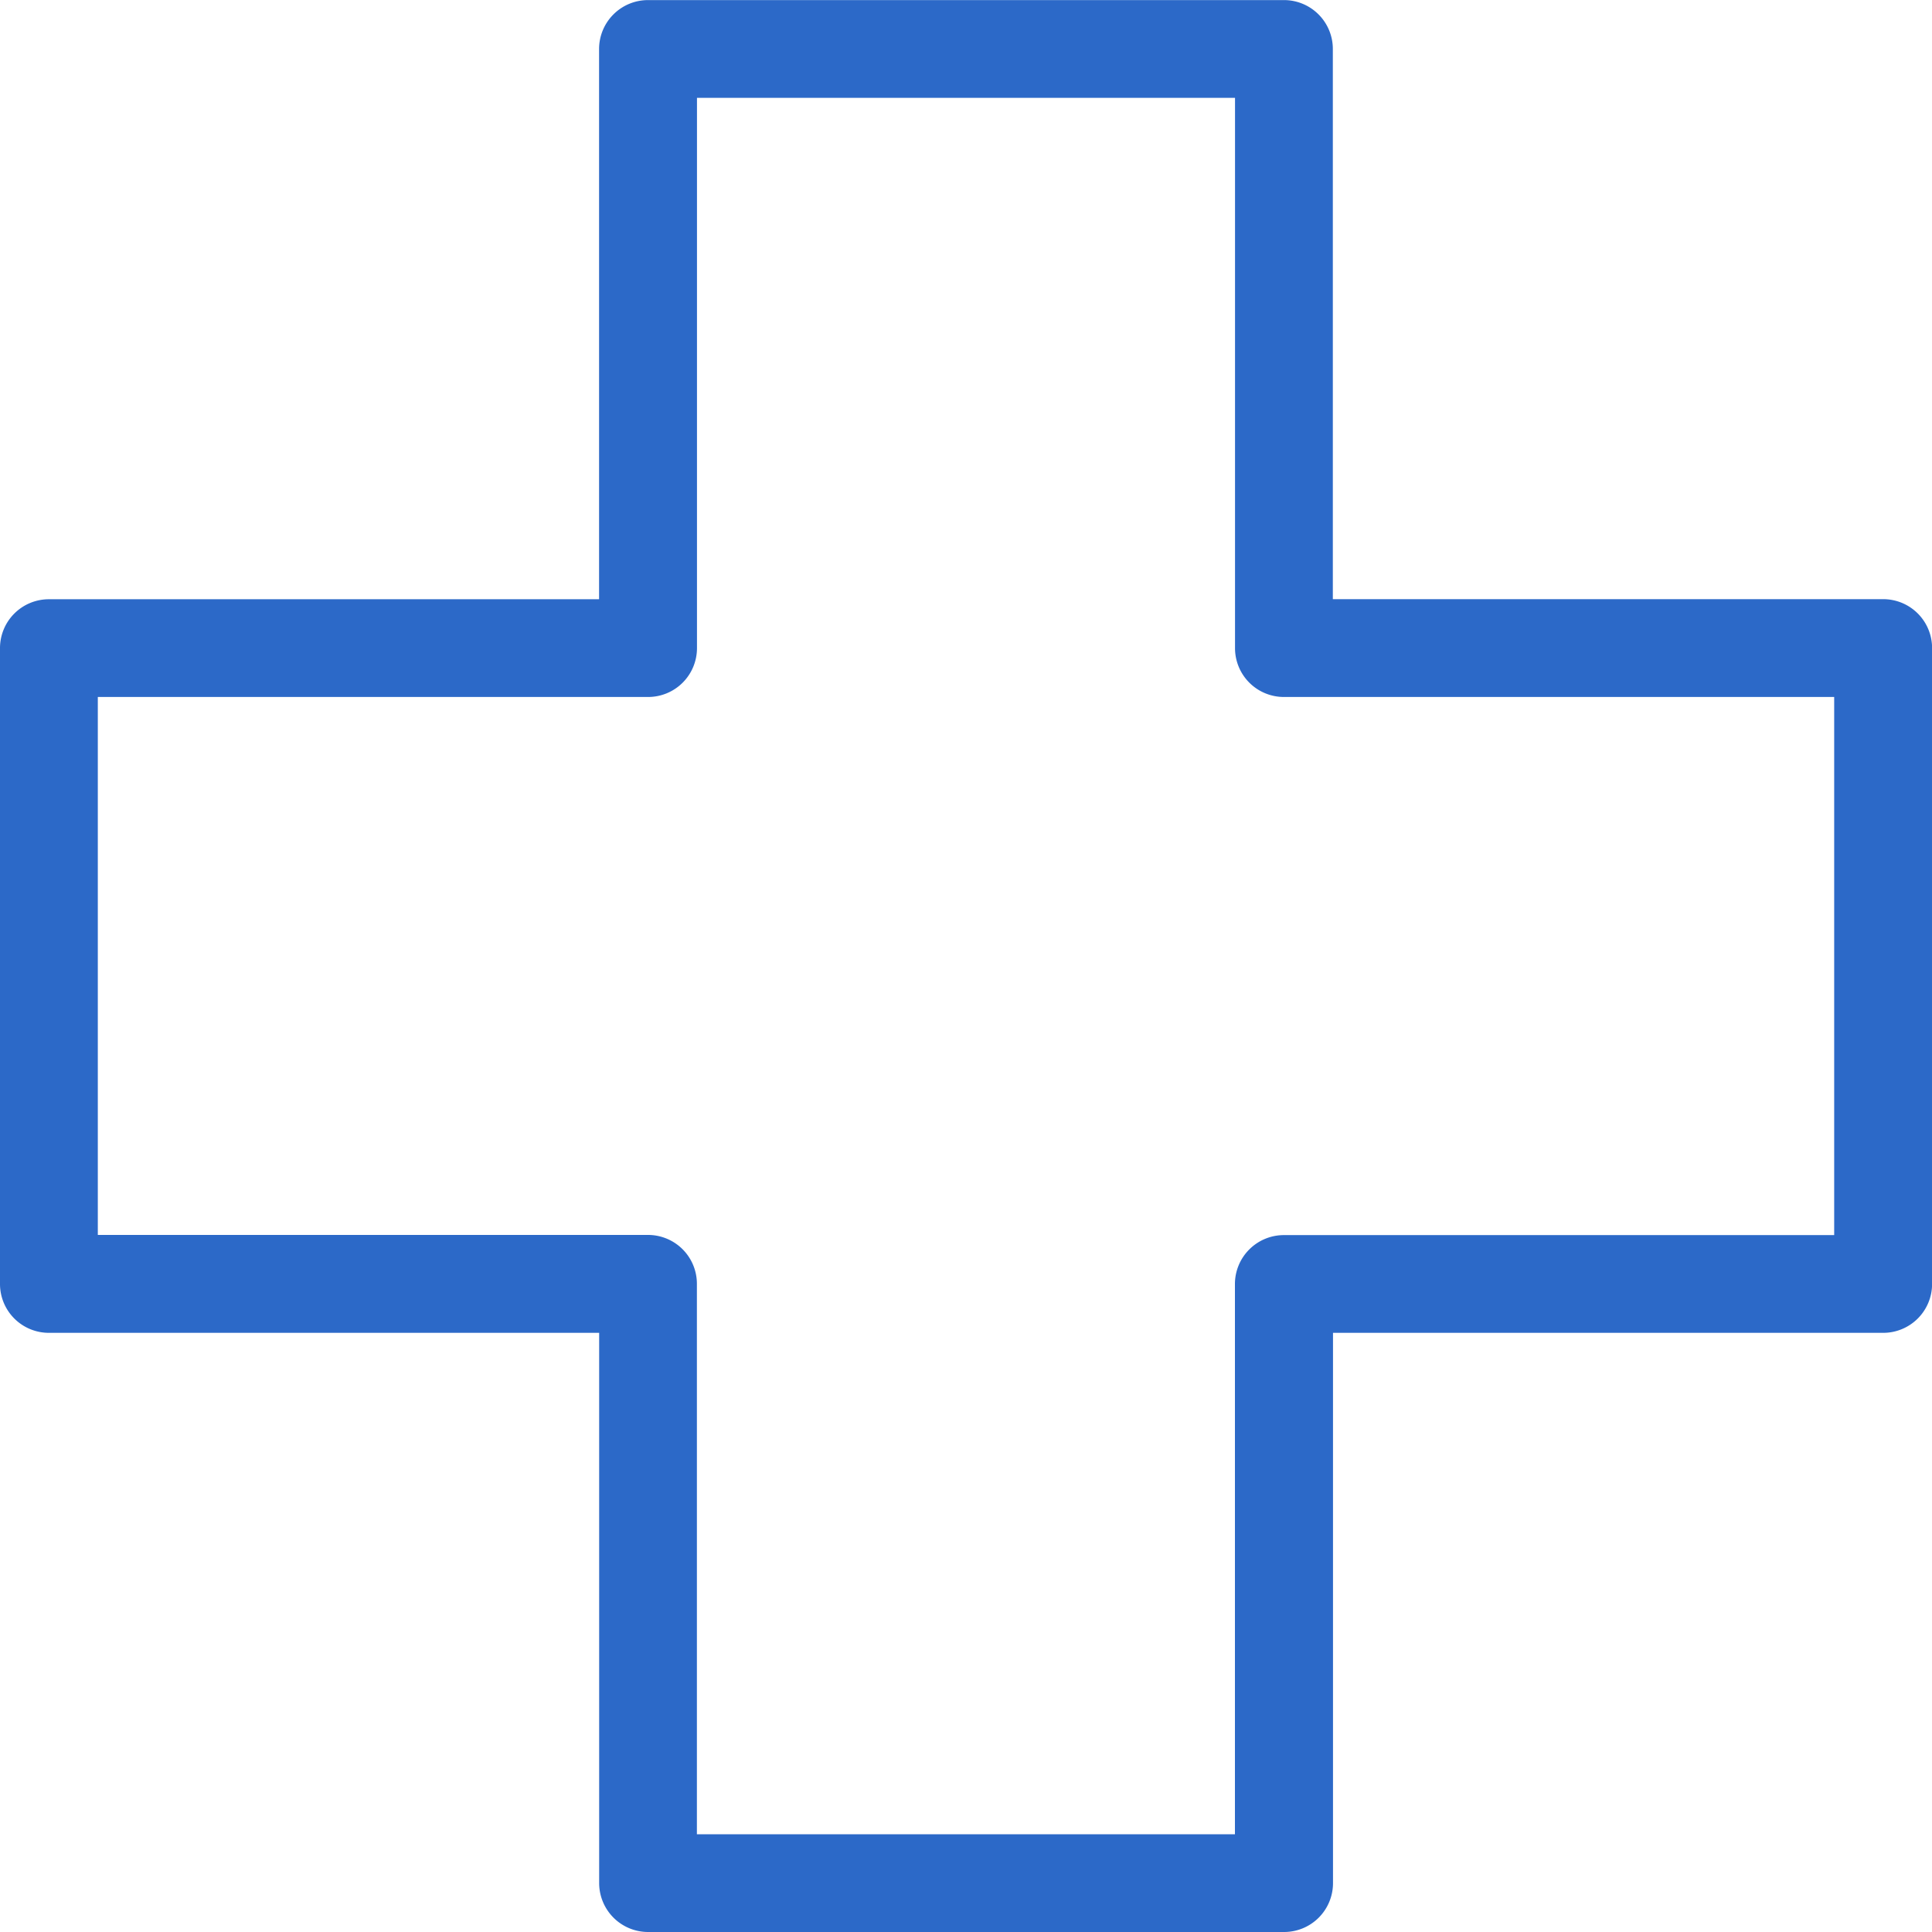 <?xml version="1.0" encoding="UTF-8" standalone="no"?> <svg xmlns:dc="http://purl.org/dc/elements/1.1/" xmlns:cc="http://creativecommons.org/ns#" xmlns:rdf="http://www.w3.org/1999/02/22-rdf-syntax-ns#" xmlns:svg="http://www.w3.org/2000/svg" xmlns="http://www.w3.org/2000/svg" xmlns:sodipodi="http://sodipodi.sourceforge.net/DTD/sodipodi-0.dtd" xmlns:inkscape="http://www.inkscape.org/namespaces/inkscape" inkscape:version="1.0 (4035a4fb49, 2020-05-01)" sodipodi:docname="Med_cross-blue.svg" id="svg207" version="1.1" viewBox="0 0 23.01 23.01" height="23.01" width="23.01"><defs id="defs199"><style id="style197"> .cls-1 { fill: none; } </style></defs><g transform="translate(0 0)" data-name="Group 79" id="Group_79"><g data-name="Group 78" id="Group_78"><g data-name="Group 77" id="Group_77"><g data-name="Group 76" id="Group_76"><path transform="translate(-8.392 -8.392)" d="M23.1,16.11V9.557H16.693V16.11a.582.582,0,0,1-.583.583H9.557V23.1H16.11a.582.582,0,0,1,.583.583v6.553H23.1V23.683a.582.582,0,0,1,.583-.583h6.553V16.692H23.683A.582.582,0,0,1,23.1,16.11Z" class="cls-1" data-name="Path 4824" id="Path_4824"></path><path style="fill:#2c69c8;fill-opacity:1" transform="translate(-5 -4.999)" d="M27.427,12.135H20.874V5.582A.582.582,0,0,0,20.291,5H12.718a.583.583,0,0,0-.583.583v6.553H5.583A.582.582,0,0,0,5,12.717V20.29a.582.582,0,0,0,.583.583h6.553v6.553a.583.583,0,0,0,.583.583h7.574a.582.582,0,0,0,.583-.583V20.873h6.553a.582.582,0,0,0,.582-.583V12.717A.582.582,0,0,0,27.427,12.135Zm-.582,7.574H20.291a.583.583,0,0,0-.583.583v6.553H13.3V20.29a.582.582,0,0,0-.583-.583H6.165V13.3h6.553a.582.582,0,0,0,.583-.583V6.164h6.408v6.553a.582.582,0,0,0,.583.583h6.553v6.408Z" data-name="Path 4825" id="Path_4825"></path></g></g></g></g></svg> 